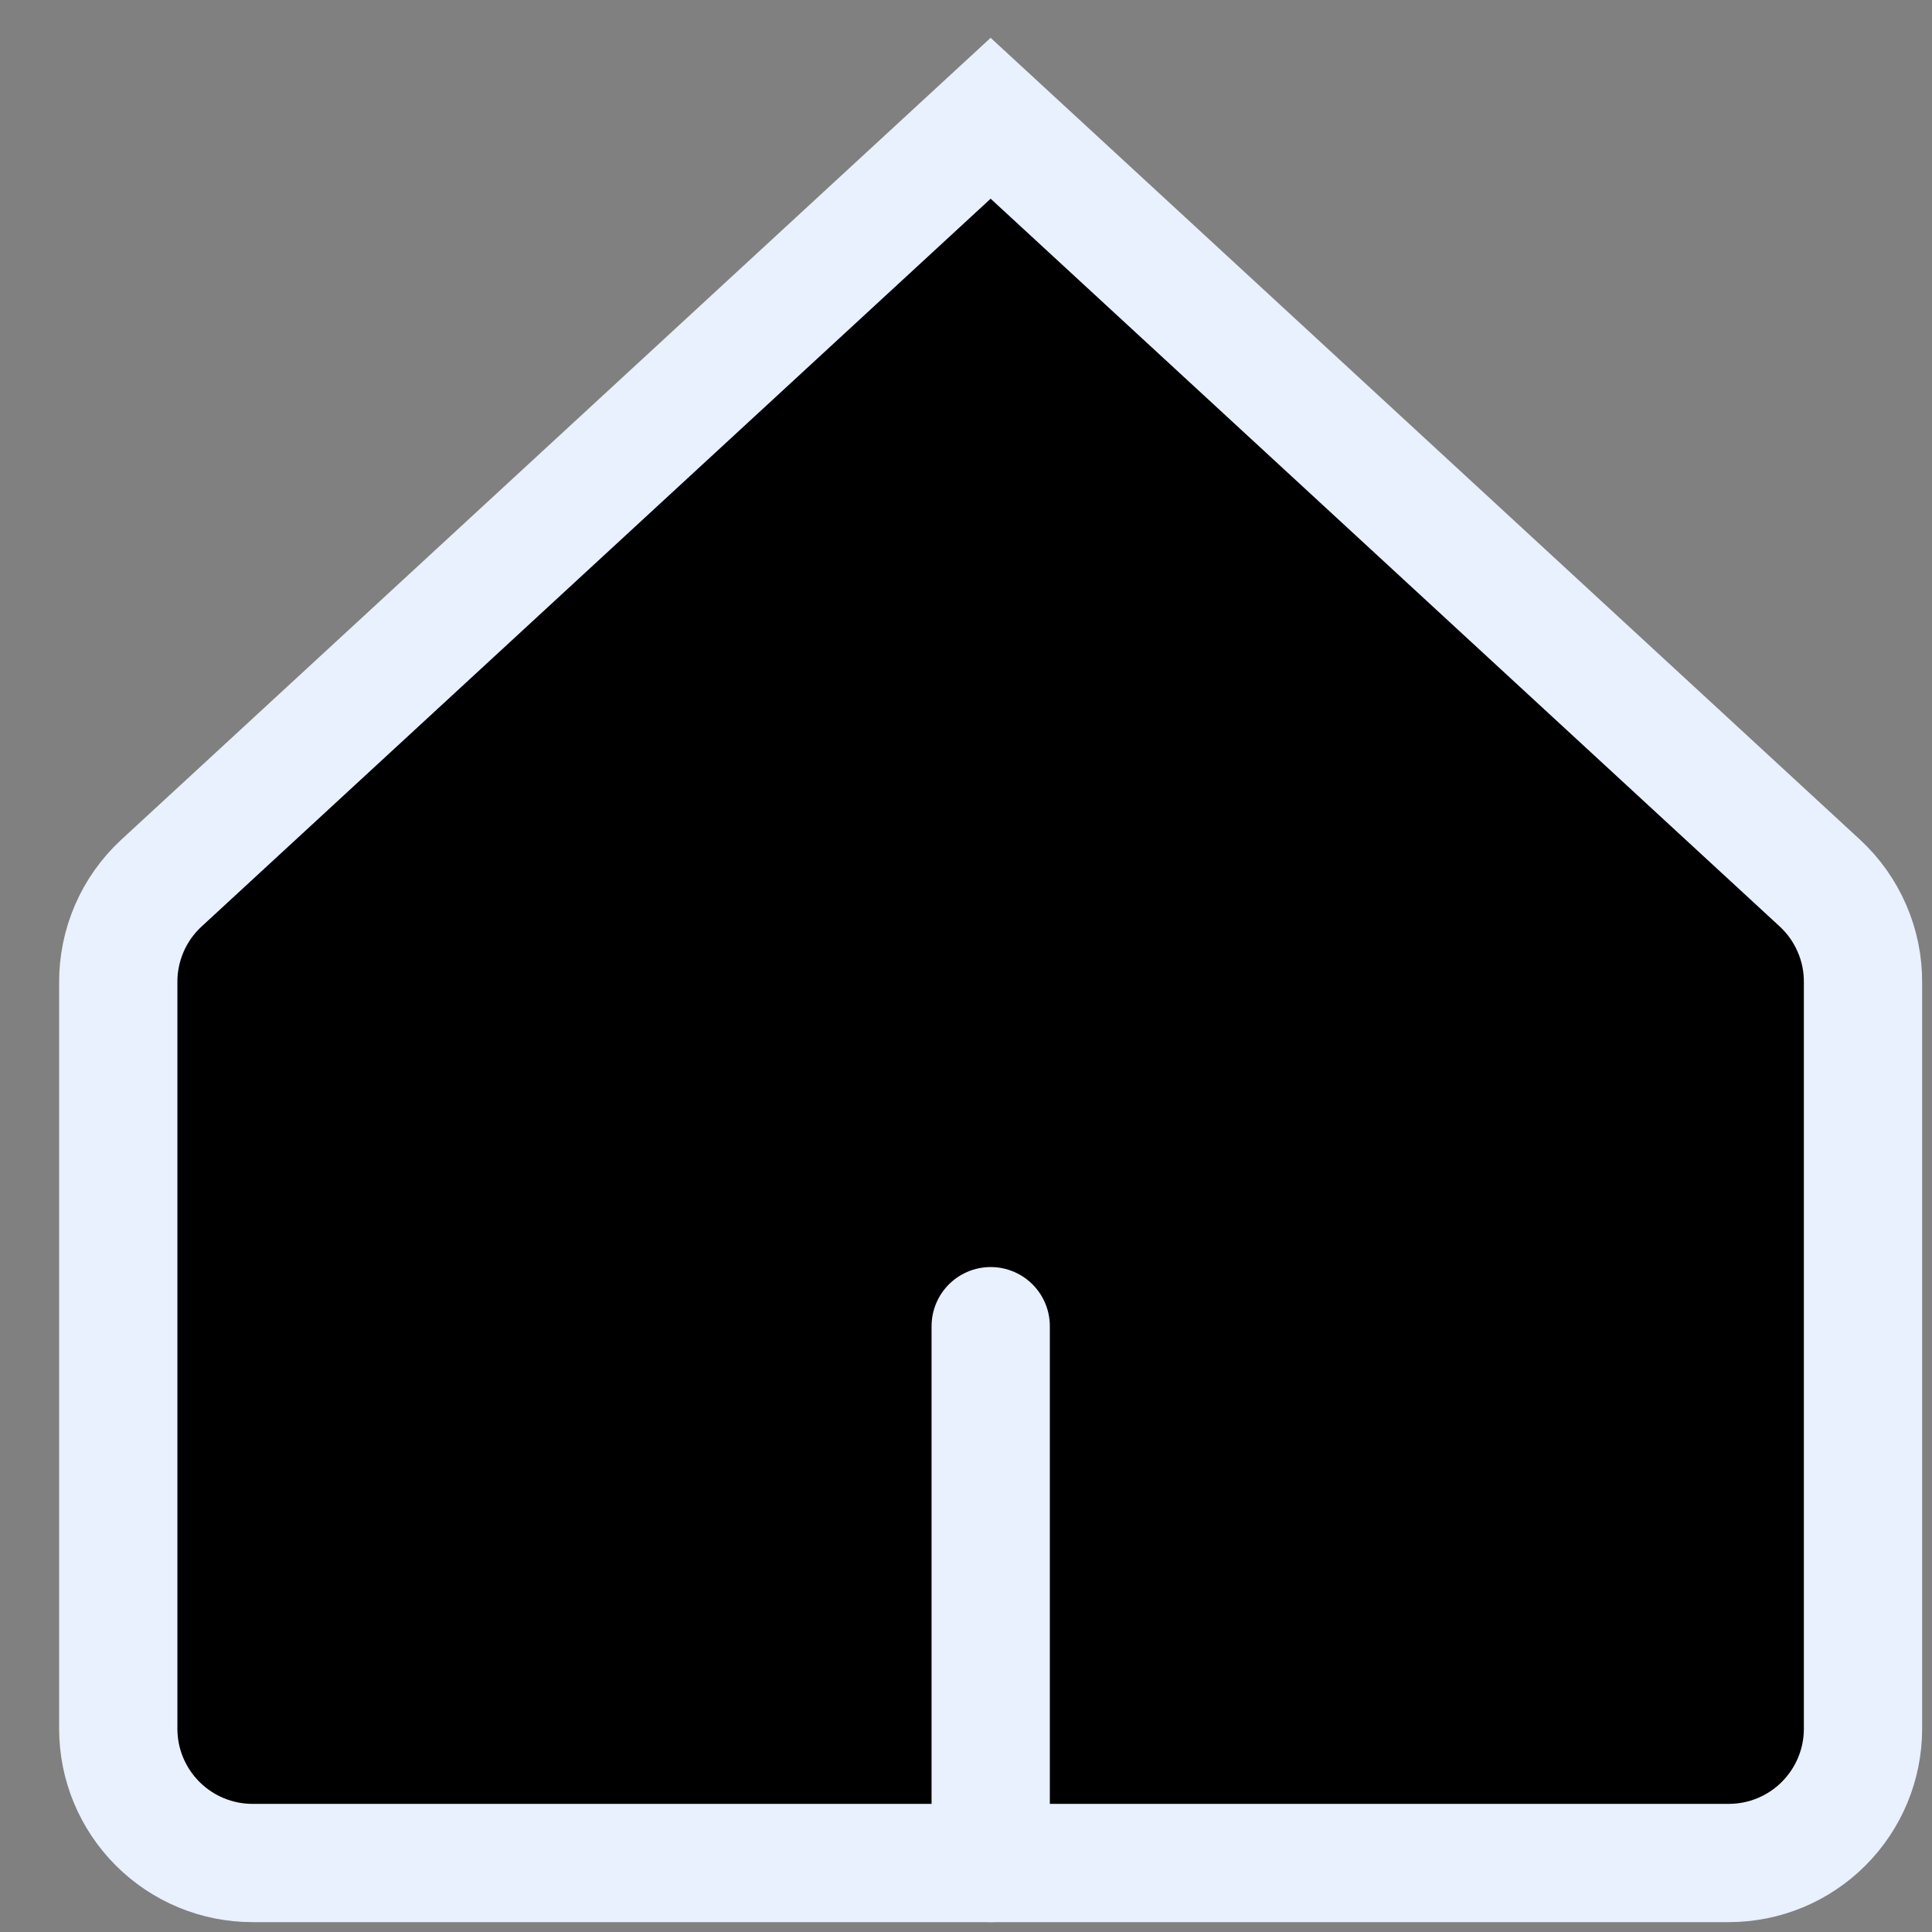 <svg width="28" height="28" viewBox="0 0 28 28" fill="none" xmlns="http://www.w3.org/2000/svg">
<rect x="0" y="0" width="28" height="28" fill="#808080" stroke="none"/>
<path d="M27 14.24C27.002 13.97 26.948 13.703 26.84 13.455C26.733 13.207 26.576 12.985 26.378 12.801L14.357 1.714L2.337 12.801C2.139 12.985 1.981 13.207 1.874 13.455C1.767 13.703 1.712 13.97 1.714 14.24V25.055C1.714 25.571 1.919 26.065 2.284 26.43C2.649 26.795 3.143 27 3.659 27H25.055C25.571 27 26.066 26.795 26.43 26.43C26.795 26.065 27 25.571 27 25.055V14.24Z" fill="E9F0FE" stroke="#E9F0FE" stroke-width="1.714" stroke-linecap="round"/>
<path d="M14.358 27V19.22" stroke="#E9F0FE" stroke-width="1.714" stroke-linecap="round" stroke-linejoin="round"/>
</svg>

